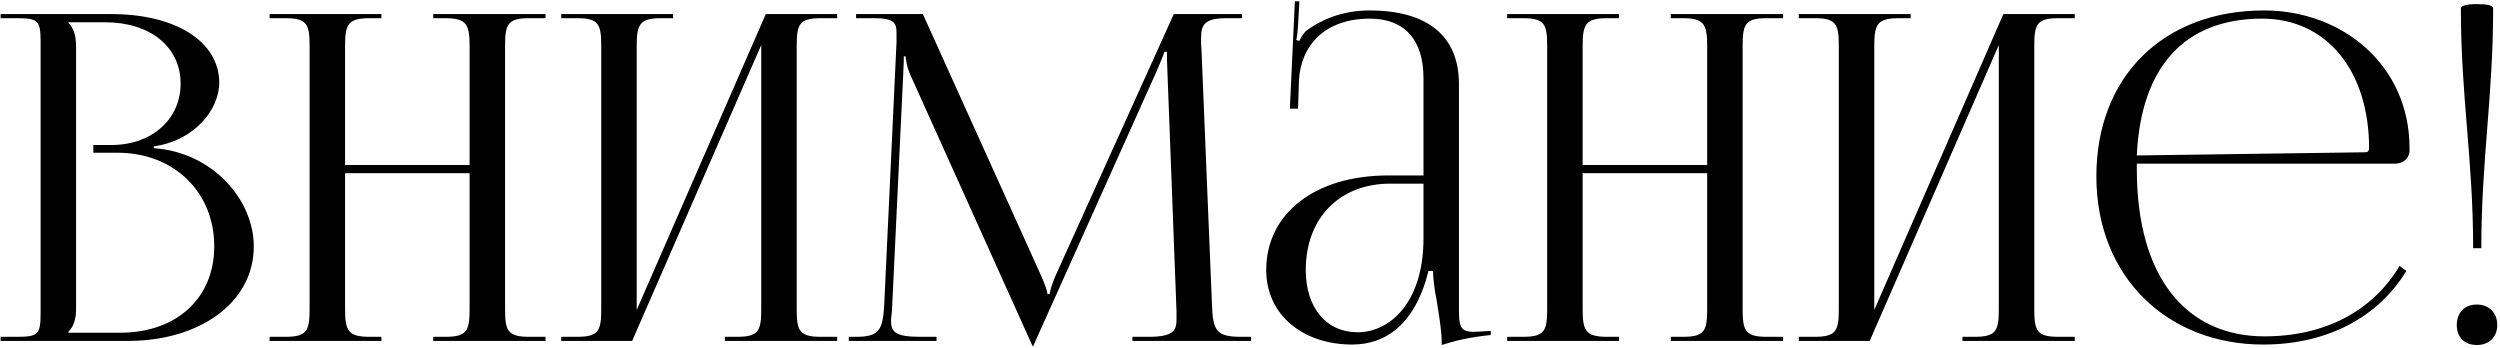 <?xml version="1.0" encoding="UTF-8"?> <svg xmlns="http://www.w3.org/2000/svg" width="330" height="46" viewBox="0 0 330 46" fill="none"><path d="M9.02 43.92H15.86C23.3 43.92 28.28 39.36 28.28 32.52C28.28 25.32 22.94 20.16 15.5 20.16H12.32V19.14H14.72C20 19.14 23.84 15.78 23.84 11.04C23.84 6.18 19.82 2.94 13.88 2.94H9.02V3C9.74 3.72 10.04 4.74 10.04 6.12V40.74C10.04 42.12 9.74 43.08 9.02 43.8V43.92ZM0.08 45V44.46H2.18C5.06 44.46 5.36 44.16 5.36 41.28V5.58C5.36 2.7 5.06 2.4 2.18 2.4H0.08V1.86H14.72C23.24 1.86 28.94 5.52 28.94 10.92C28.94 14.34 25.82 18.54 20.3 19.32V19.56C28.1 20.1 33.5 26.4 33.5 32.52C33.5 40.02 26.24 45 16.94 45H0.08ZM35.588 45V44.46H37.688C40.568 44.46 40.868 43.62 40.868 40.74V6.12C40.868 3.24 40.568 2.4 37.688 2.4H35.588V1.86H50.348V2.4H48.788C45.908 2.4 45.548 3.24 45.548 6.12V21.78H61.988V6.12C61.988 3.24 61.628 2.4 58.748 2.4H57.188V1.86H72.008V2.4H69.848C66.968 2.4 66.668 3.24 66.668 6.12V40.74C66.668 43.62 66.968 44.46 69.848 44.46H72.008V45H57.188V44.46H58.808C61.688 44.46 61.988 43.62 61.988 40.74V22.86H45.548V40.74C45.548 43.62 45.908 44.46 48.788 44.46H50.348V45H35.588ZM74.084 45V44.46H76.184C79.064 44.46 79.364 43.62 79.364 40.74V6.12C79.364 3.24 79.064 2.4 76.184 2.4H74.084V1.86H88.844V2.4H87.284C84.404 2.4 84.044 3.24 84.044 6.12V40.92L101.084 1.86H110.504V2.4H108.344C105.464 2.4 105.164 3.24 105.164 6.12V40.74C105.164 43.62 105.464 44.46 108.344 44.46H110.504V45H95.684V44.46H97.304C100.184 44.46 100.484 43.62 100.484 40.74V5.94L83.444 45H74.084ZM112.04 45V44.46H113C116.06 44.46 116.54 43.56 116.72 40.2L118.34 5.58C118.34 5.16 118.34 4.74 118.34 4.32C118.34 3 117.98 2.4 115.4 2.4H113V1.86H121.82L137.36 36.24C137.9 37.44 138.26 38.46 138.26 38.82H138.56C138.56 38.46 138.98 37.14 139.4 36.24L154.94 1.86H163.94V2.4H161.9C158.96 2.4 158.54 3.3 158.54 5.04C158.54 5.52 158.54 6.06 158.6 6.66L159.98 40.2C160.1 43.62 160.52 44.46 163.82 44.46H165.14V45H149.48V44.46H151.64C154.88 44.46 155.3 43.62 155.3 42.18C155.3 41.88 155.3 41.52 155.3 41.1L154.1 9.48C154.04 8.4 154.04 7.5 154.04 6.84H153.68C153.68 7.02 153.26 8.04 152.72 9.3L136.58 45.24L136.4 45.66H136.28L136.1 45.24L120.2 9.96C119.66 8.76 119.54 7.62 119.54 7.44H119.3C119.3 7.98 119.3 8.4 119.24 9.48L117.74 40.98C117.68 41.52 117.62 42 117.62 42.36C117.62 43.8 118.16 44.46 121.46 44.46H123.62V45H112.04ZM187.901 23.16V10.32C187.901 5.22 185.381 2.46 180.821 2.46C174.881 2.46 171.701 6 171.461 10.62L171.341 14.34H170.261L170.921 0.18H171.521L171.341 3.36C171.281 4.2 171.221 4.86 171.101 5.28L171.521 5.4C171.581 5.22 172.061 4.32 172.481 4.02C174.341 2.64 177.161 1.38 180.761 1.38C188.501 1.38 192.581 4.8 192.581 11.1V40.74C192.581 43.14 192.761 43.8 194.561 43.8C194.921 43.8 195.761 43.74 195.761 43.74L196.781 43.68V44.22C193.901 44.52 191.981 45 190.301 45.54V45.06C190.301 43.62 189.941 41.58 189.641 39.66C189.341 38.16 189.161 36.72 189.161 35.76H188.561C186.761 42.96 182.801 45.48 178.481 45.48C172.001 45.48 167.141 41.58 167.141 35.64C167.141 28.2 173.561 23.16 183.221 23.16H187.901ZM187.901 24.24H183.521C176.801 24.24 172.361 28.8 172.361 35.64C172.361 40.62 175.061 43.86 179.201 43.86C183.401 43.86 187.901 40.02 187.901 31.44V24.24ZM198.947 45V44.46H201.047C203.927 44.46 204.227 43.62 204.227 40.74V6.12C204.227 3.24 203.927 2.4 201.047 2.4H198.947V1.86H213.707V2.4H212.147C209.267 2.4 208.907 3.24 208.907 6.12V21.78H225.347V6.12C225.347 3.24 224.987 2.4 222.107 2.4H220.547V1.86H235.367V2.4H233.207C230.327 2.4 230.027 3.24 230.027 6.12V40.74C230.027 43.62 230.327 44.46 233.207 44.46H235.367V45H220.547V44.46H222.167C225.047 44.46 225.347 43.62 225.347 40.74V22.86H208.907V40.74C208.907 43.62 209.267 44.46 212.147 44.46H213.707V45H198.947ZM237.443 45V44.46H239.543C242.423 44.46 242.723 43.62 242.723 40.74V6.12C242.723 3.24 242.423 2.4 239.543 2.4H237.443V1.86H252.203V2.4H250.643C247.763 2.4 247.403 3.24 247.403 6.12V40.92L264.443 1.86H273.863V2.4H271.703C268.823 2.4 268.523 3.24 268.523 6.12V40.74C268.523 43.62 268.823 44.46 271.703 44.46H273.863V45H259.043V44.46H260.663C263.543 44.46 263.843 43.62 263.843 40.74V5.94L246.803 45H237.443ZM282.059 21.6C282.059 21.84 282.059 22.08 282.059 22.32C282.059 36.72 288.659 44.4 298.919 44.4C306.959 44.4 313.259 40.98 316.739 35.1L317.639 35.76C313.919 41.88 307.199 45.48 298.739 45.48C286.139 45.48 276.719 36.6 276.719 23.28C276.719 10.14 285.539 1.38 298.859 1.38C309.299 1.38 318.059 8.7 318.059 19.56V19.86C318.059 20.88 317.219 21.6 316.199 21.6H282.059ZM282.059 20.52L312.239 20.1C312.539 20.1 312.719 19.92 312.719 19.56C312.719 9.3 307.079 2.46 298.619 2.46C288.359 2.46 282.599 8.82 282.059 20.52ZM324.835 1.08C324.835 0.78 325.555 0.54 326.935 0.54C328.315 0.54 329.095 0.72 329.095 1.08C329.095 12.78 327.535 21.06 327.535 32.76H326.455C326.455 21.06 324.835 12.78 324.835 1.08ZM326.935 40.2C328.495 40.2 329.635 41.22 329.635 42.9C329.635 44.46 328.615 45.54 326.935 45.54C325.375 45.54 324.295 44.58 324.295 42.9C324.295 41.34 325.255 40.2 326.935 40.2Z" fill="black"></path></svg> 